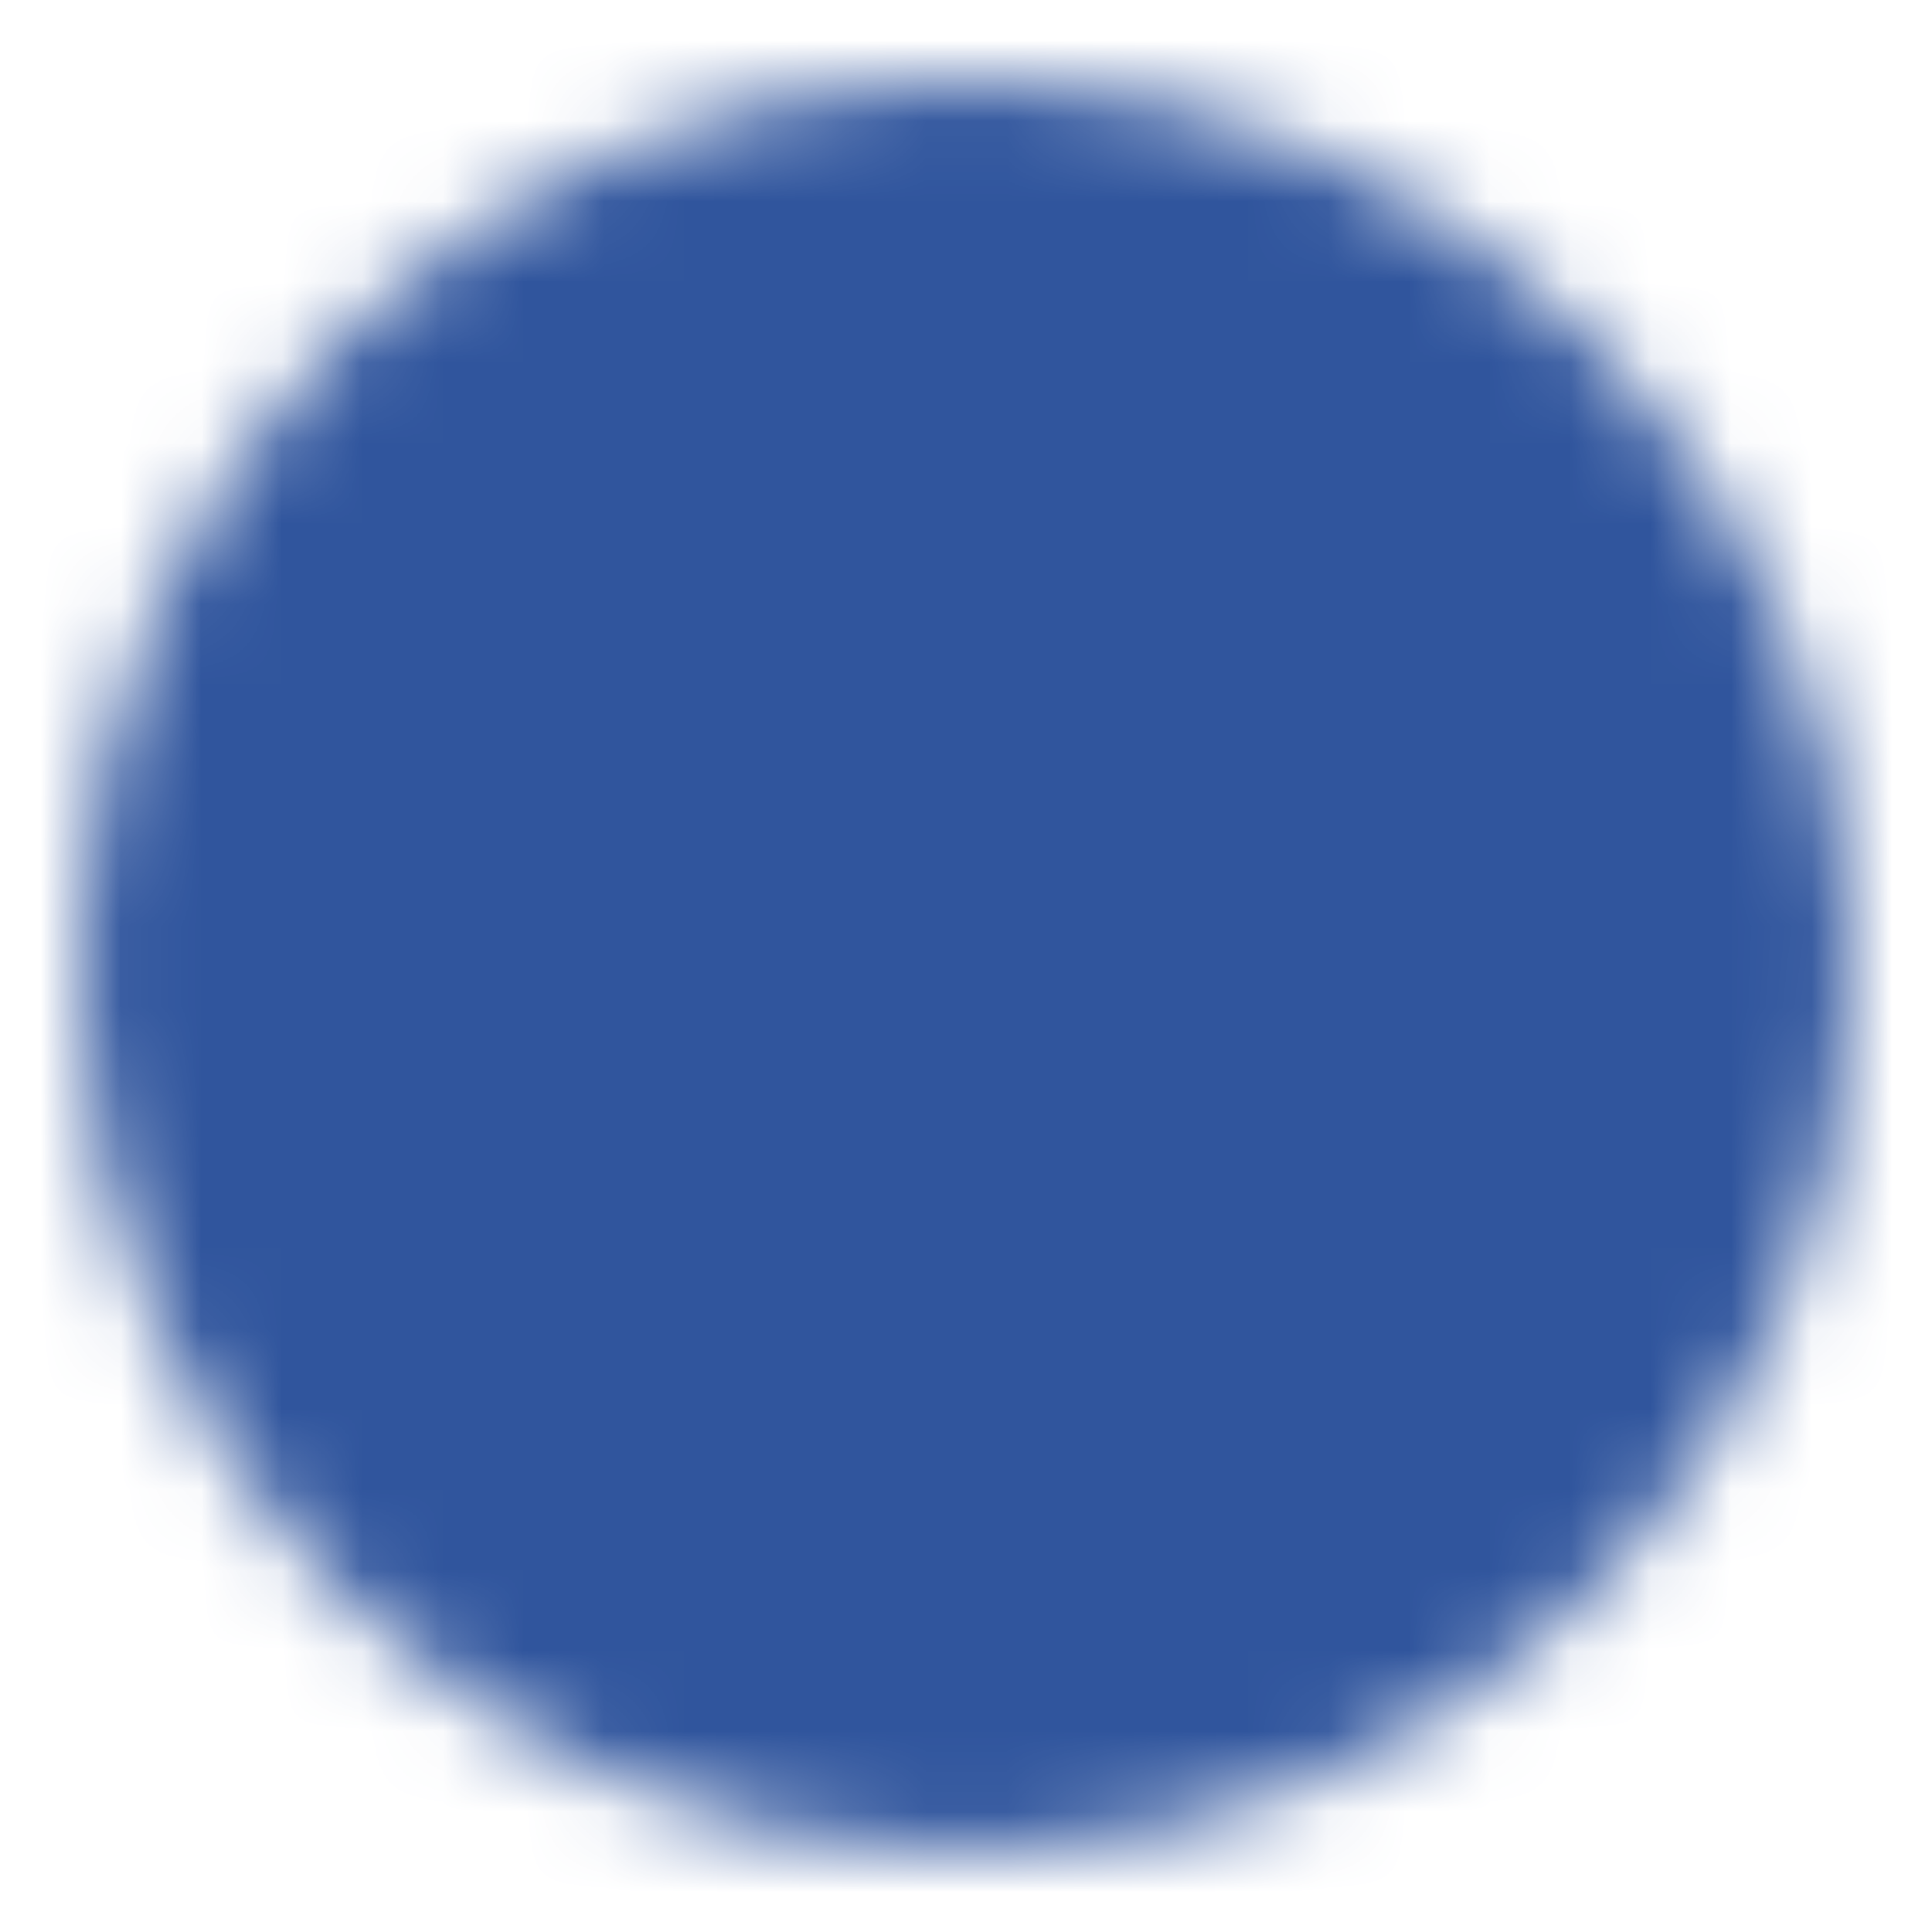 <svg width="24" height="24" viewBox="0 0 24 24" fill="none" xmlns="http://www.w3.org/2000/svg">
<mask id="mask0_429_449" style="mask-type:luminance" maskUnits="userSpaceOnUse" x="1" y="1" width="22" height="22">
<path d="M12 22C17.523 22 22 17.523 22 12C22 6.477 17.523 2 12 2C6.477 2 2 6.477 2 12C2 17.523 6.477 22 12 22Z" fill="white" stroke="white" stroke-width="2" stroke-linejoin="round"/>
<path d="M12.004 6V12.005L16.243 16.245" stroke="black" stroke-width="2" stroke-linecap="round" stroke-linejoin="round"/>
</mask>
<g mask="url(#mask0_429_449)">
<path d="M0 0H24V24H0V0Z" fill="#30559D"/>
</g>
</svg>
